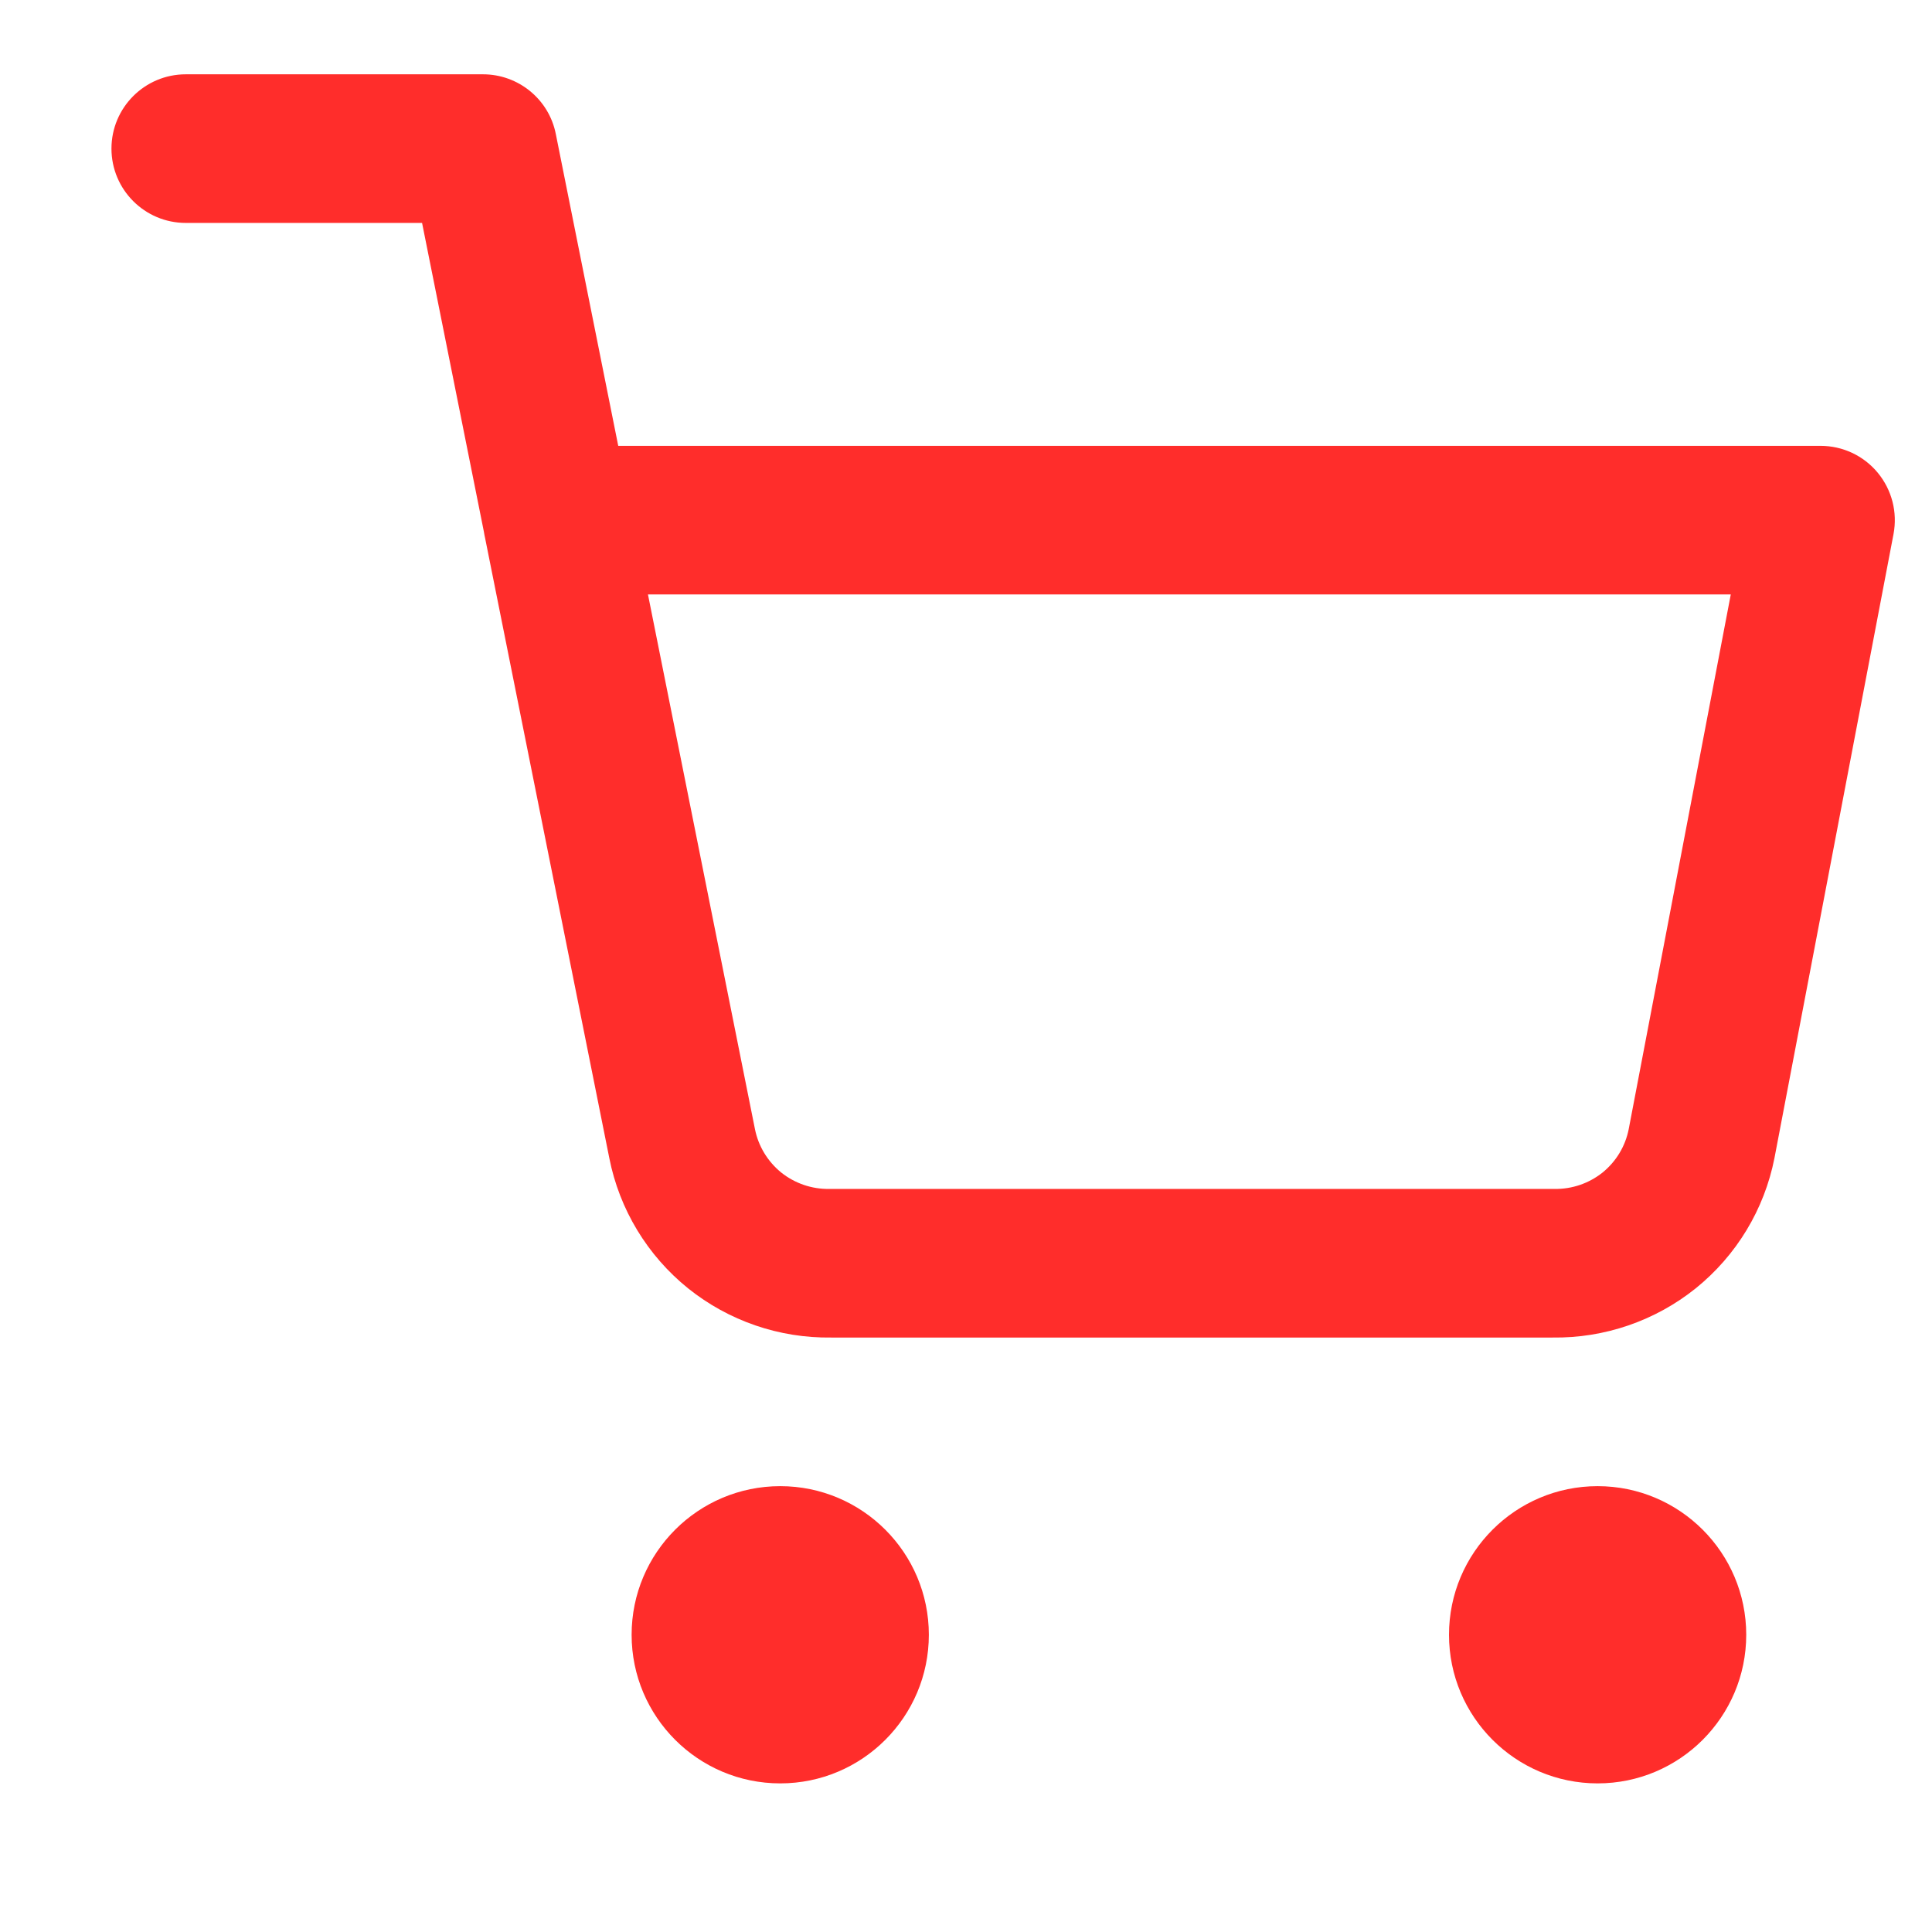 <svg width="13" height="13" viewBox="0 0 13 13" fill="none" xmlns="http://www.w3.org/2000/svg">
<g clip-path="url(#clip0_189_1392)">
<path fill-rule="evenodd" clip-rule="evenodd" d="M4.25 11C4.25 10.448 4.698 10 5.25 10C5.802 10 6.25 10.448 6.25 11C6.25 11.552 5.802 12 5.25 12C4.698 12 4.25 11.552 4.25 11Z" fill="#FF2D2B"/>
<path fill-rule="evenodd" clip-rule="evenodd" d="M9.75 11C9.75 10.448 10.198 10 10.75 10C11.302 10 11.75 10.448 11.75 11C11.75 11.552 11.302 12 10.75 12C10.198 12 9.75 11.552 9.75 11Z" fill="#FF2D2B"/>
<path fill-rule="evenodd" clip-rule="evenodd" d="M0.75 1C0.75 0.724 0.974 0.5 1.25 0.5H3.25C3.488 0.5 3.694 0.668 3.74 0.902L4.16 3H12.25C12.399 3 12.54 3.066 12.635 3.181C12.73 3.296 12.769 3.447 12.741 3.594L11.94 7.792C11.872 8.138 11.684 8.448 11.41 8.669C11.137 8.888 10.796 9.005 10.446 9H5.594C5.244 9.005 4.903 8.888 4.63 8.669C4.356 8.448 4.168 8.138 4.1 7.793C4.1 7.793 4.1 7.793 4.1 7.793L3.264 3.62C3.261 3.606 3.258 3.592 3.256 3.578L2.84 1.5H1.25C0.974 1.5 0.75 1.276 0.75 1ZM4.36 4L5.08 7.598C5.103 7.713 5.166 7.816 5.257 7.89C5.349 7.963 5.463 8.002 5.58 8L5.59 8H10.45L10.46 8C10.577 8.002 10.691 7.963 10.783 7.89C10.874 7.816 10.936 7.714 10.959 7.599L11.646 4H4.36Z" fill="#FF2D2B"/>
</g>
<defs>
<clipPath id="clip0_189_1392">
<rect width="12" height="12" fill="white" transform="translate(0.75 0.5)"/>
</clipPath>
</defs>
</svg>
